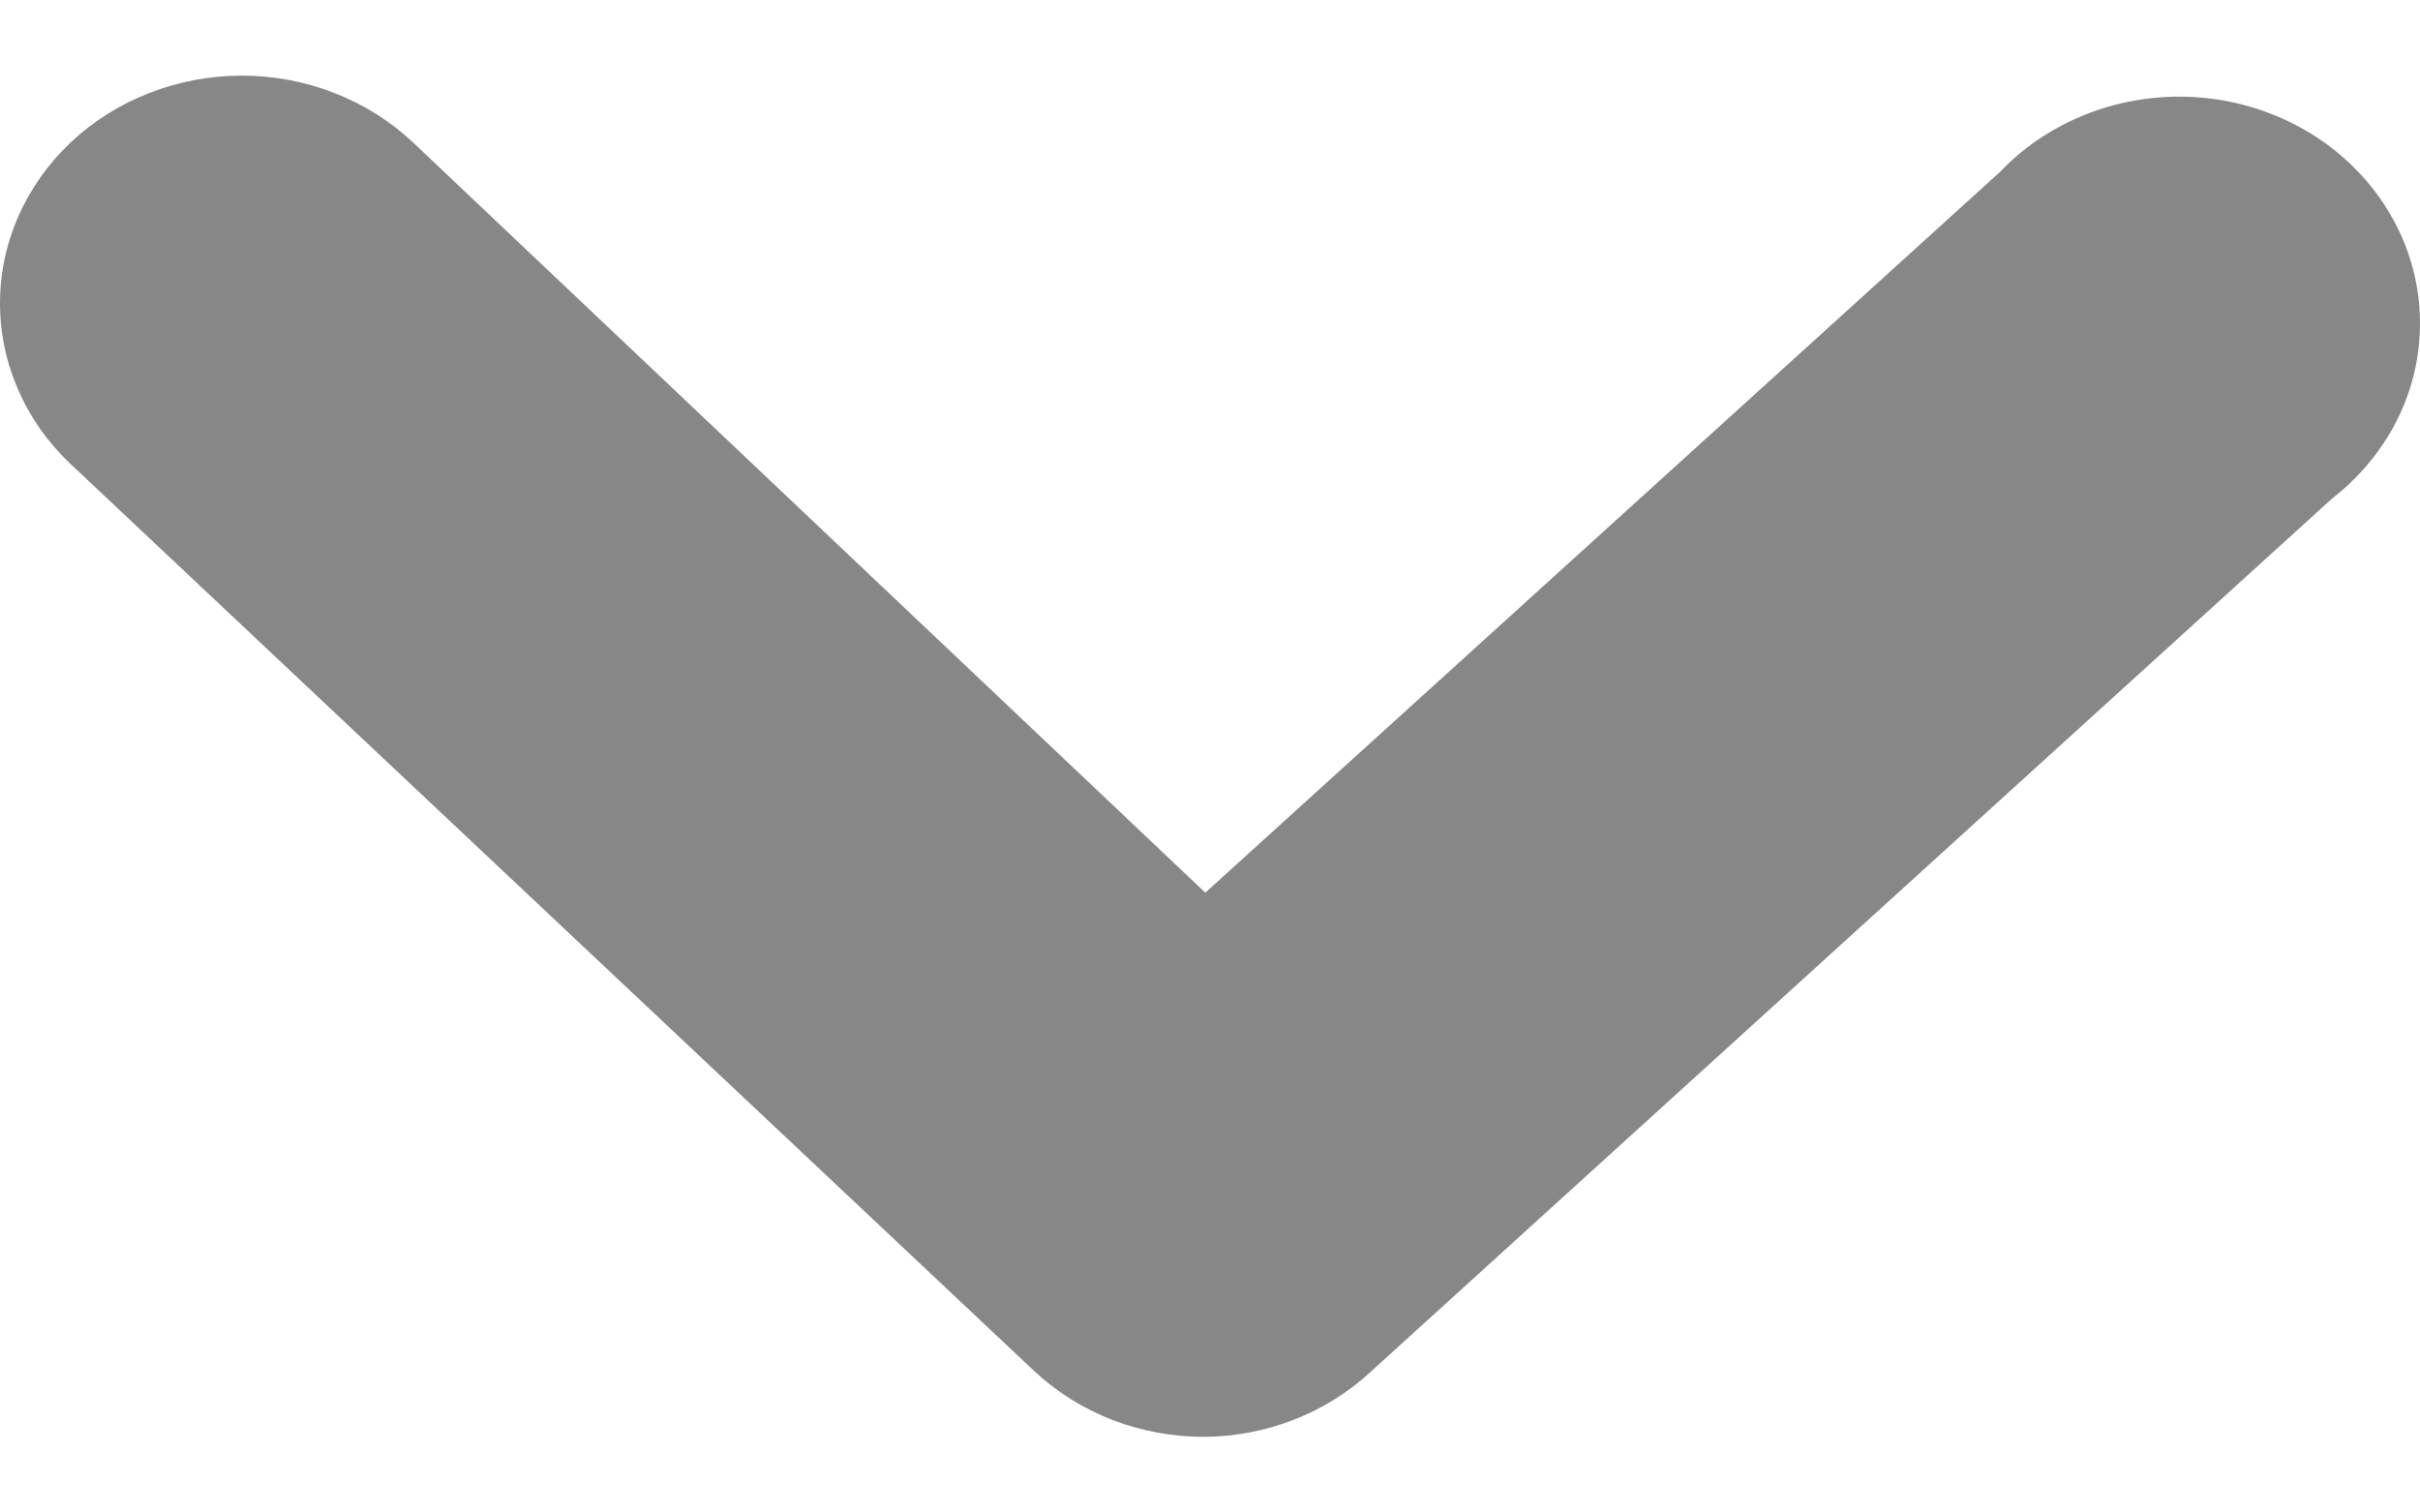 <svg width="16" height="10" viewBox="0 0 16 10" fill="none" xmlns="http://www.w3.org/2000/svg">
<path d="M7.969 9.5C7.759 9.501 7.551 9.463 7.357 9.389C7.163 9.314 6.987 9.204 6.838 9.065L0.468 3.069C0.32 2.93 0.202 2.764 0.122 2.581C0.041 2.398 3.12886e-09 2.203 0 2.005C-3.12886e-09 1.807 0.041 1.612 0.122 1.429C0.202 1.247 0.32 1.081 0.468 0.941C0.617 0.801 0.793 0.69 0.987 0.615C1.181 0.539 1.389 0.5 1.599 0.5C1.809 0.5 2.017 0.539 2.211 0.615C2.405 0.69 2.581 0.801 2.73 0.941L7.969 5.902L13.224 1.136C13.37 0.982 13.549 0.859 13.748 0.774C13.947 0.688 14.163 0.643 14.382 0.639C14.601 0.636 14.819 0.675 15.021 0.755C15.223 0.834 15.406 0.952 15.557 1.101C15.709 1.25 15.826 1.427 15.902 1.62C15.978 1.814 16.01 2.02 15.997 2.226C15.985 2.431 15.927 2.633 15.828 2.816C15.728 3 15.59 3.163 15.421 3.294L9.051 9.08C8.76 9.345 8.373 9.495 7.969 9.5Z" fill="#878787"/>
</svg>
